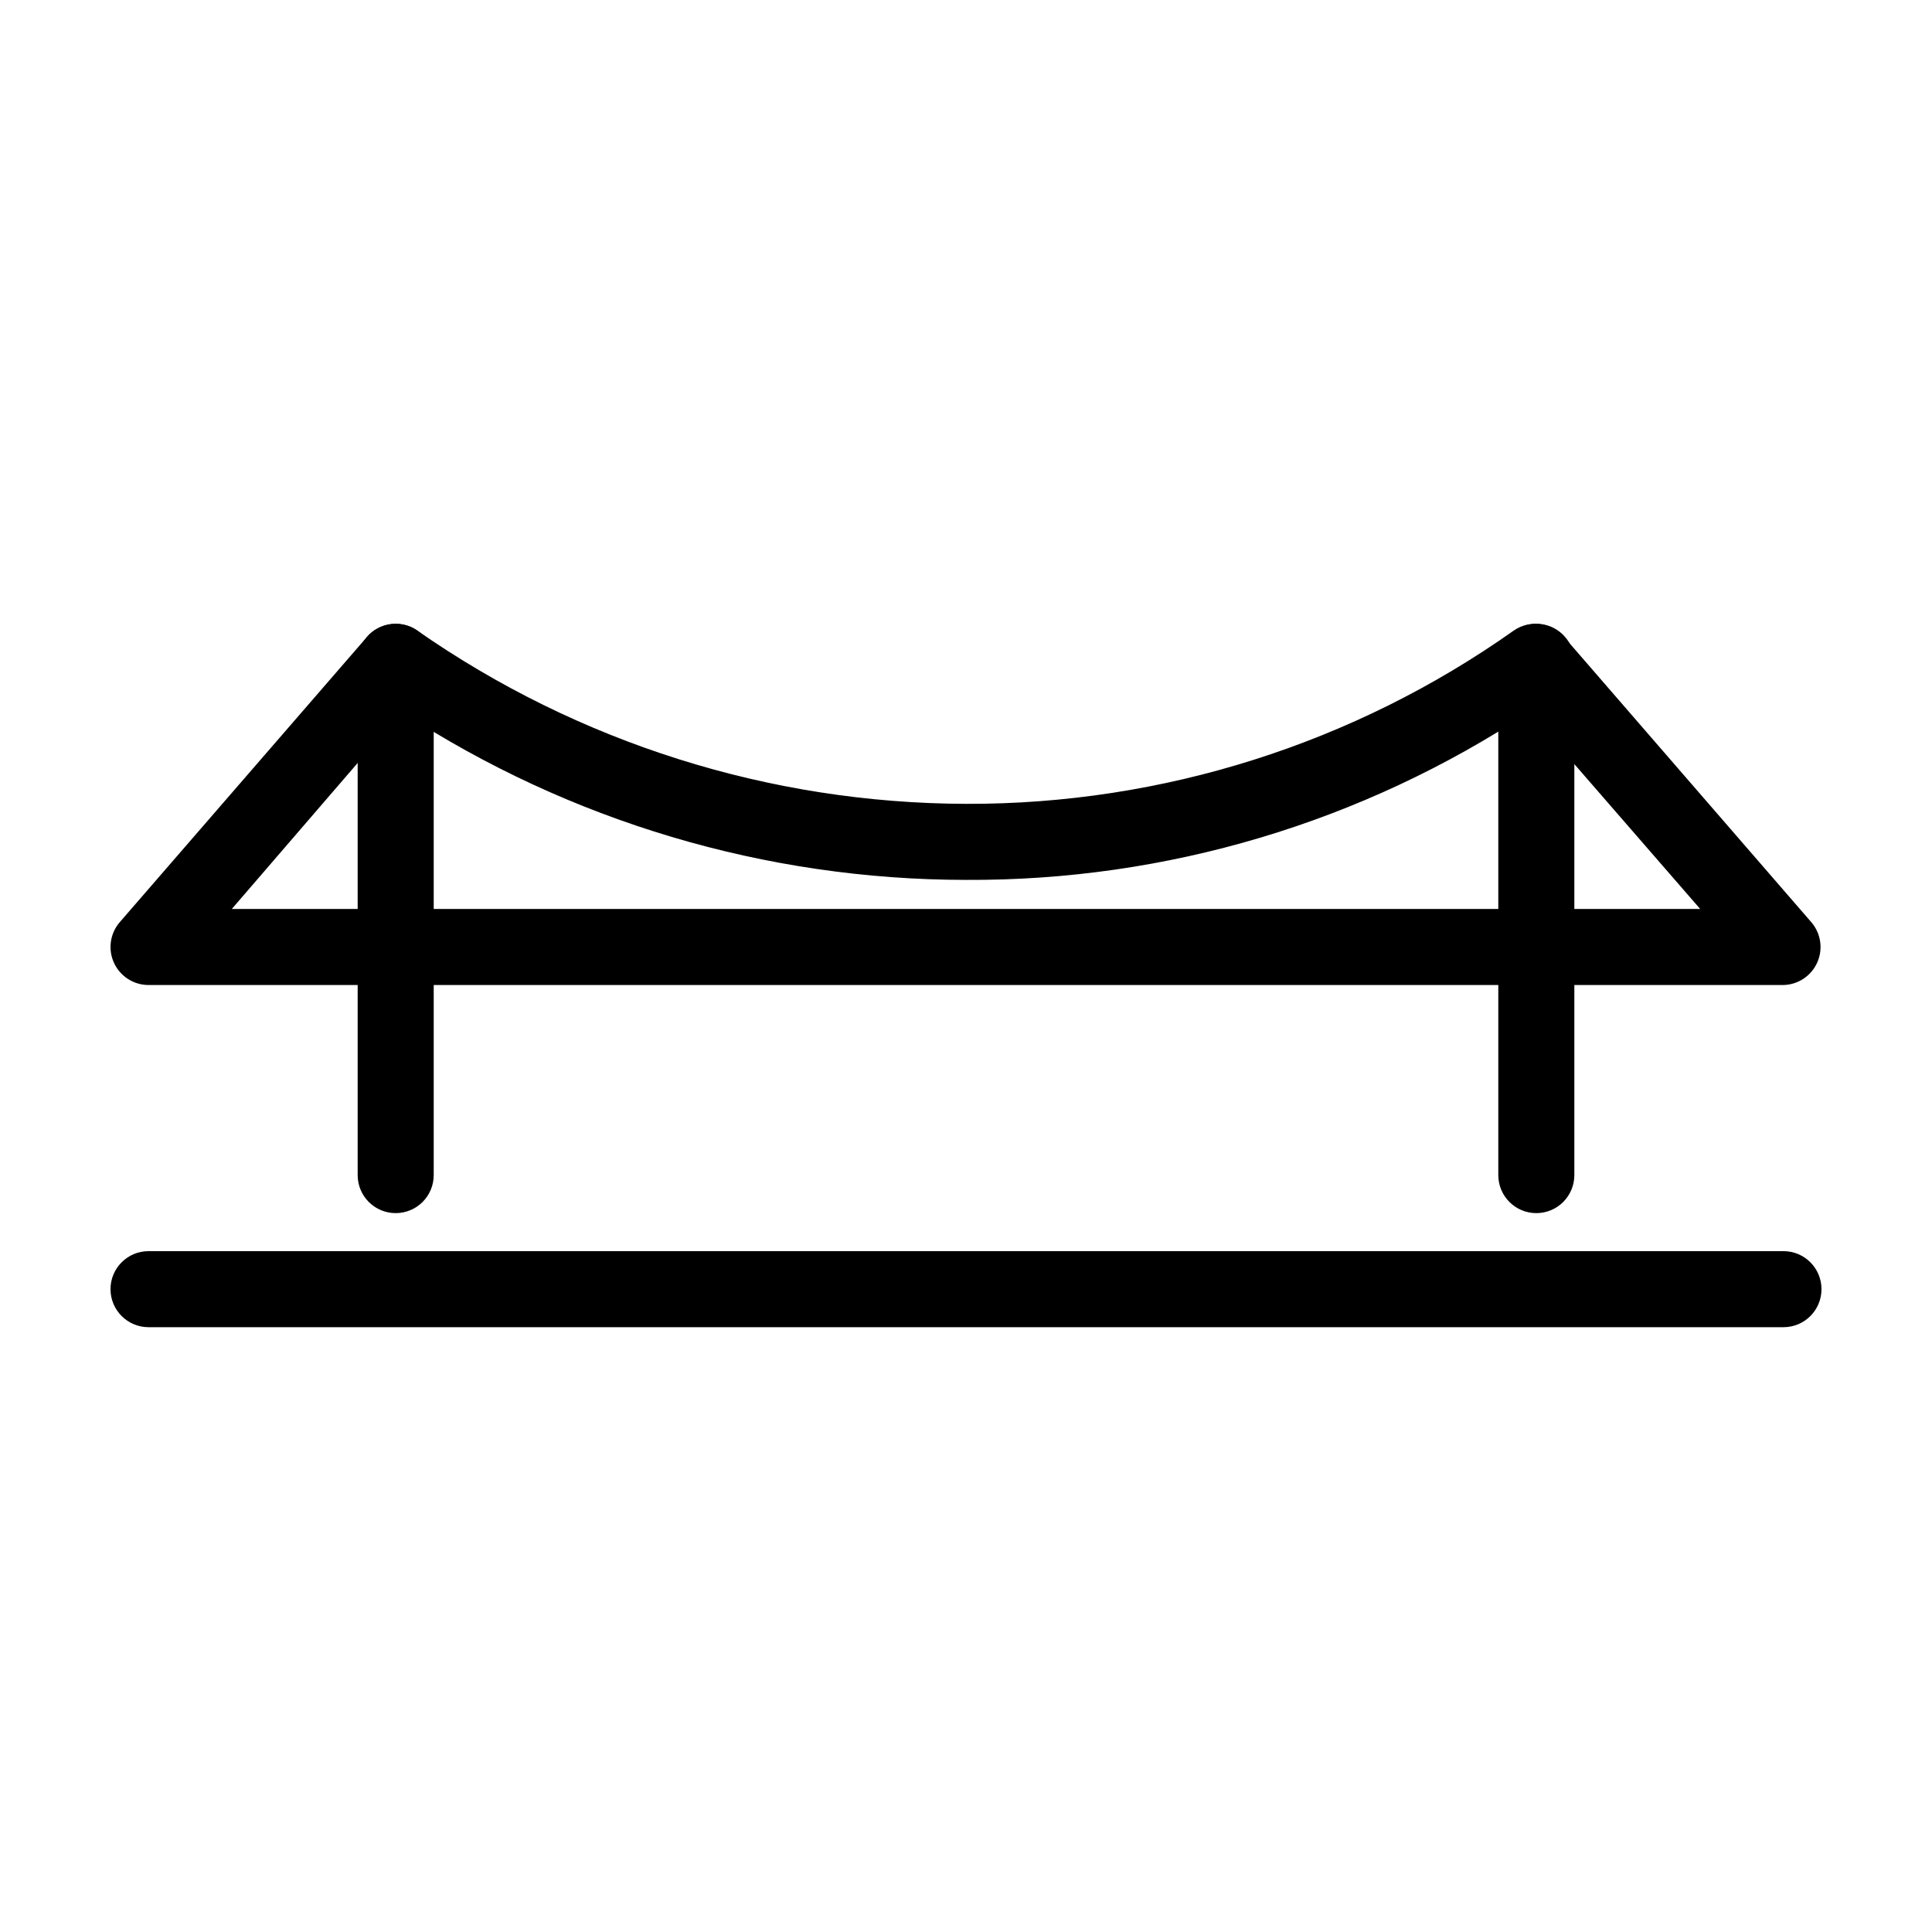 <?xml version="1.0" encoding="UTF-8"?>
<!-- The Best Svg Icon site in the world: iconSvg.co, Visit us! https://iconsvg.co -->
<svg fill="#000000" width="800px" height="800px" version="1.1" viewBox="144 144 512 512" xmlns="http://www.w3.org/2000/svg">
 <g>
  <path d="m248.86 465.49c-5.566 0-10.074-4.508-10.074-10.074v-136.03c0-5.566 4.508-10.078 10.074-10.078 5.566 0 10.078 4.512 10.078 10.078v136.03c0 2.672-1.062 5.234-2.953 7.125s-4.453 2.949-7.125 2.949z"/>
  <path d="m551.14 465.49c-5.562 0-10.074-4.508-10.074-10.074v-136.03c0-5.566 4.512-10.078 10.074-10.078 5.566 0 10.078 4.512 10.078 10.078v136.03c0 2.672-1.062 5.234-2.953 7.125s-4.453 2.949-7.125 2.949z"/>
  <path d="m616.64 405.04h-433.28c-3.941 0-7.523-2.305-9.16-5.894-1.637-3.586-1.031-7.801 1.555-10.781l65.496-75.57c3.352-3.867 9.074-4.602 13.297-1.715 42.676 29.77 93.422 45.801 145.45 45.949 52 0.156 102.75-15.906 145.2-45.949 4.227-2.887 9.945-2.152 13.301 1.715l65.496 75.57c2.555 2.945 3.184 7.102 1.609 10.672-1.574 3.566-5.066 5.906-8.965 6.004zm-411.21-20.152h389.14l-45.344-52.195v0.004c-44.242 29.273-96.18 44.758-149.23 44.484-53.109-0.035-105.06-15.508-149.53-44.535z"/>
  <path d="m616.64 495.72h-433.28c-5.562 0-10.074-4.512-10.074-10.078 0-5.562 4.512-10.074 10.074-10.074h433.28c5.566 0 10.074 4.512 10.074 10.074 0 5.566-4.508 10.078-10.074 10.078z"/>
 </g>
</svg>